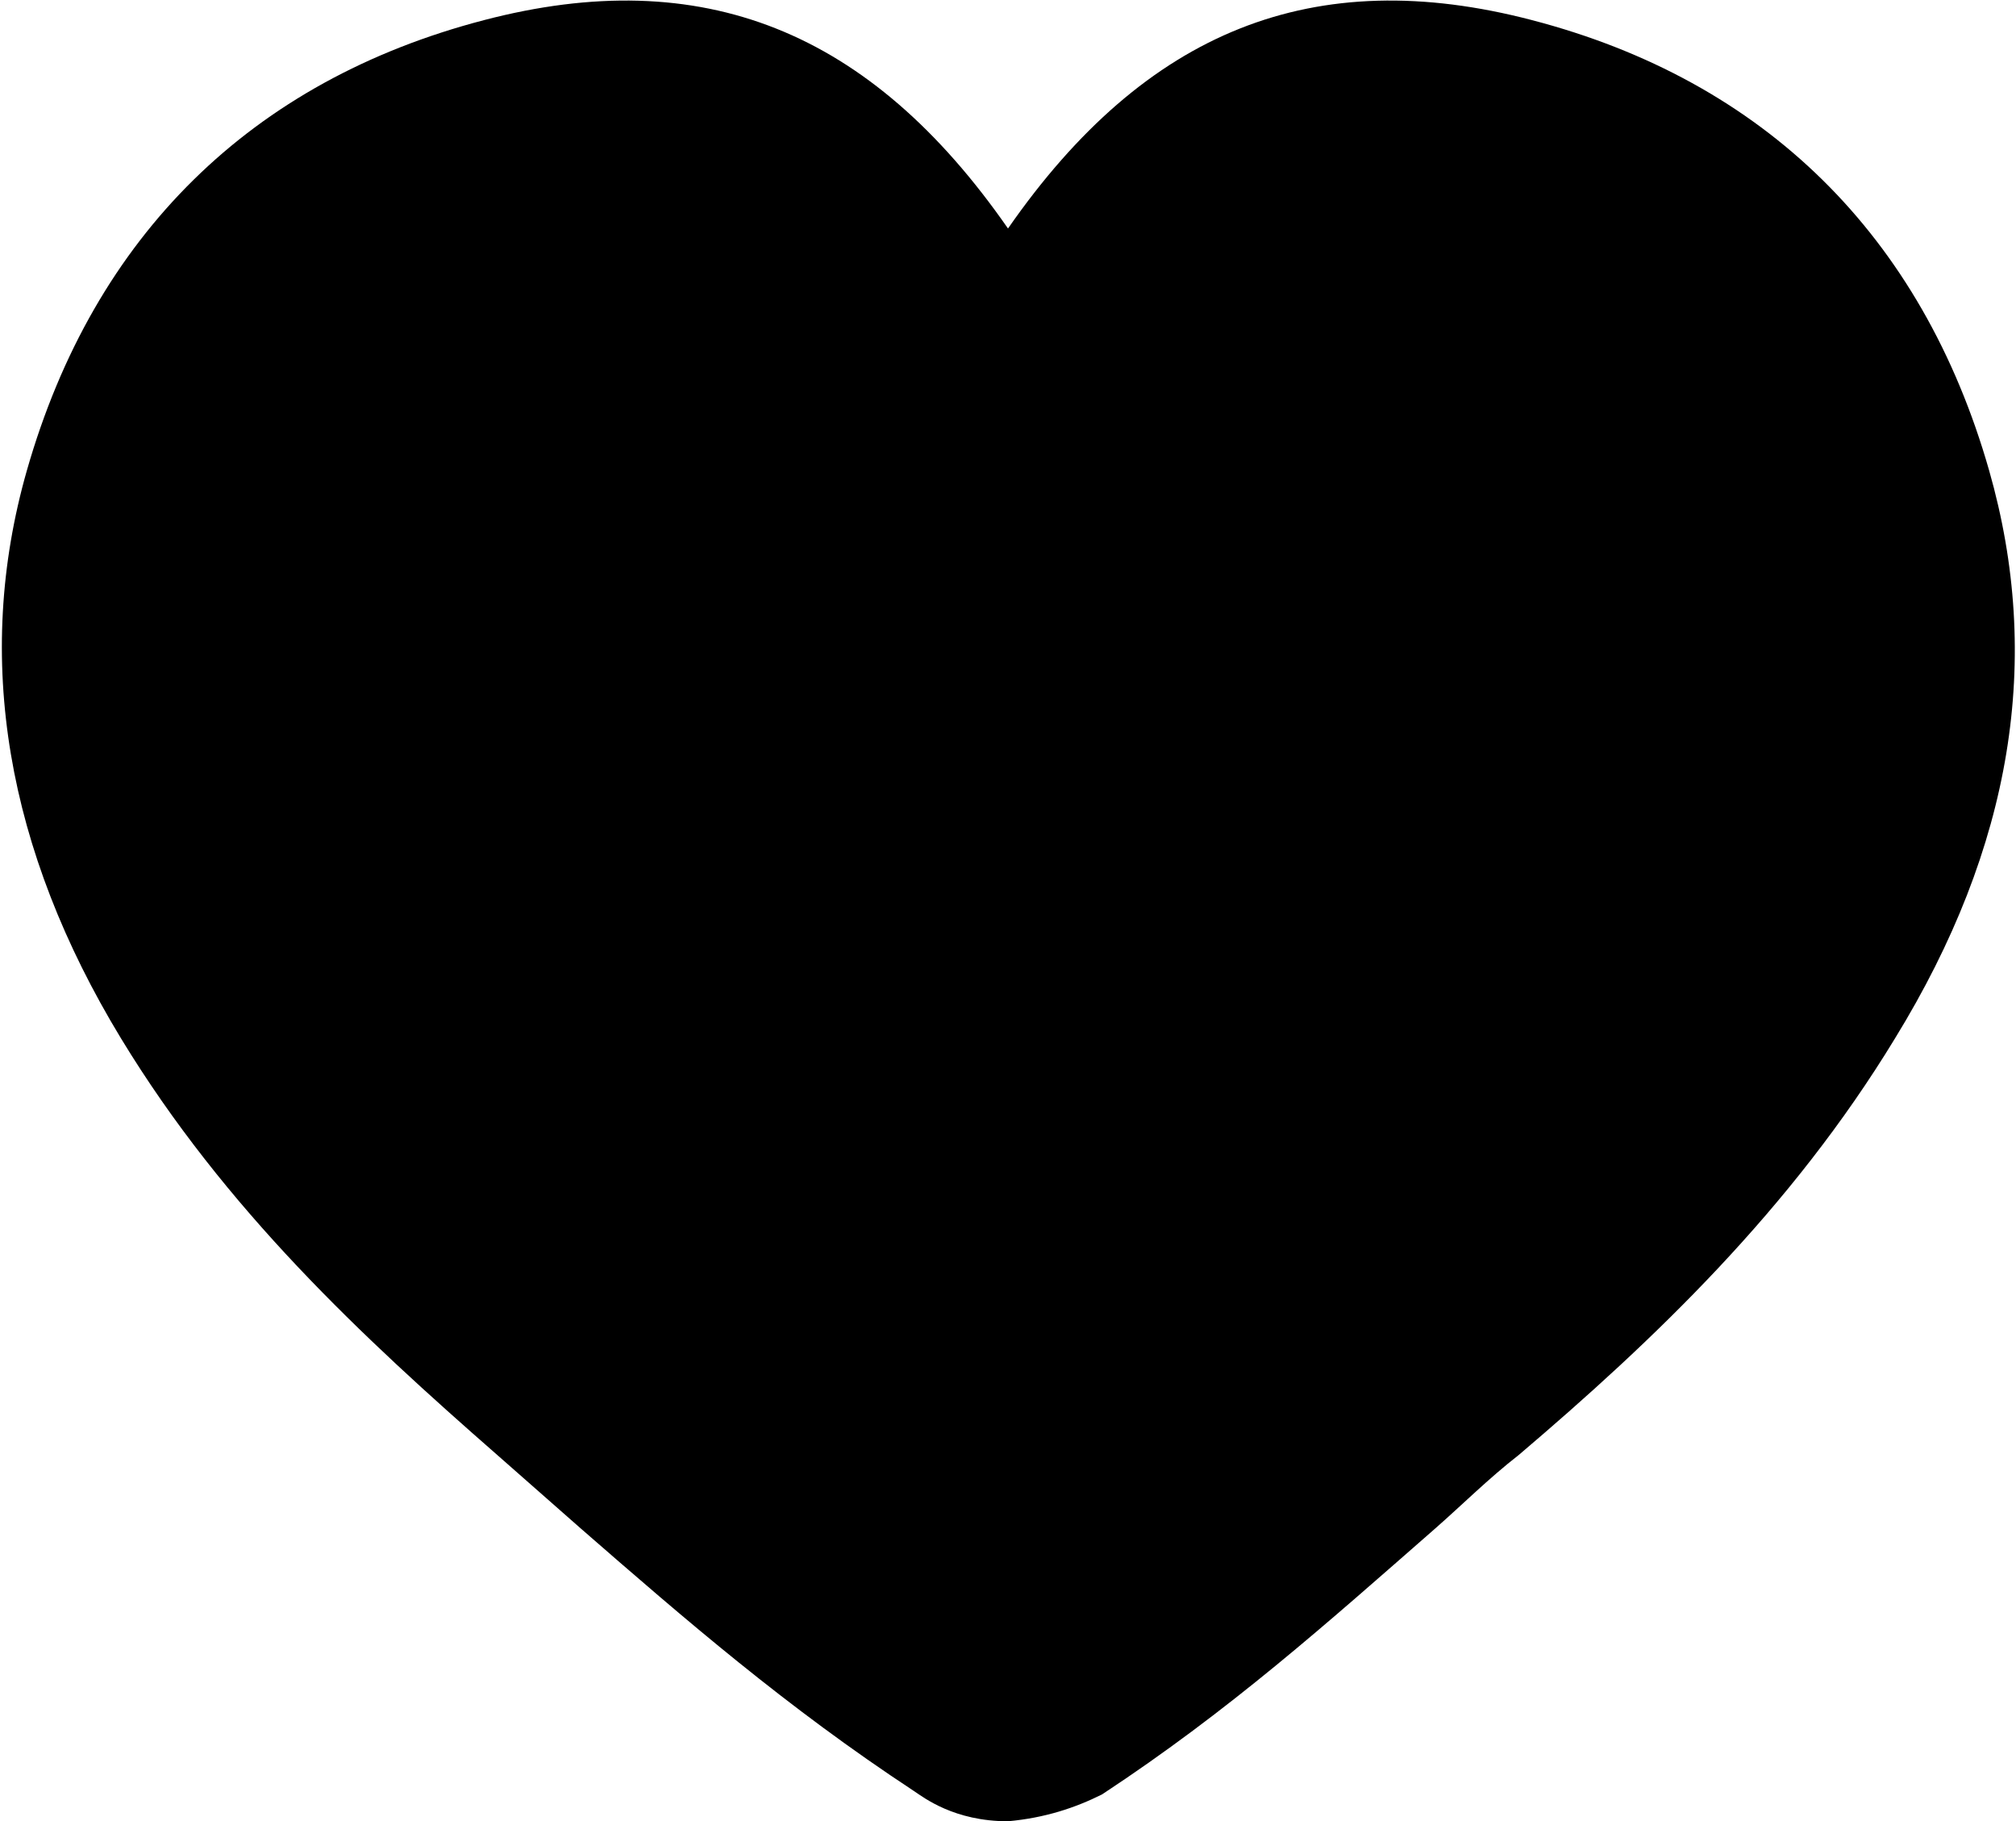 <?xml version="1.0" encoding="utf-8"?>
<!-- Generator: Adobe Illustrator 23.0.3, SVG Export Plug-In . SVG Version: 6.00 Build 0)  -->
<svg version="1.1" id="Laag_1" xmlns="http://www.w3.org/2000/svg" xmlns:xlink="http://www.w3.org/1999/xlink" x="0px" y="0px"
	 viewBox="0 0 60 54.2" style="enable-background:new 0 0 60 54.2;" xml:space="preserve">
<style type="text/css">
	.fill
		{
			fill:#000000;
		}
</style>
<path id="XMLID_1_" class="fill" d="M30,54.2L30,54.2c-1.6,0-2.5-0.7-2.8-0.9c-3.8-2.5-6.8-5.1-9.9-7.8c-0.8-0.7-1.7-1.5-2.5-2.2
	c-4-3.5-8.1-7.3-11.2-12.4C0.2,25.3-0.8,19.6,0.8,14c2-7,6.7-11.6,13.6-13.4C20.9-1.1,25.9,0.9,30,6.8c4.1-5.9,9.1-7.9,15.6-6.2
	C52.5,2.4,57.2,7,59.2,14c1.6,5.6,0.7,11.2-2.8,16.9c-3.1,5.1-7.2,9-11.2,12.4c-0.9,0.7-1.7,1.5-2.5,2.2c-3.2,2.8-6.1,5.4-9.9,7.9
	C32,53.8,31.1,54.1,30,54.2L30,54.2z"/>
</svg>
